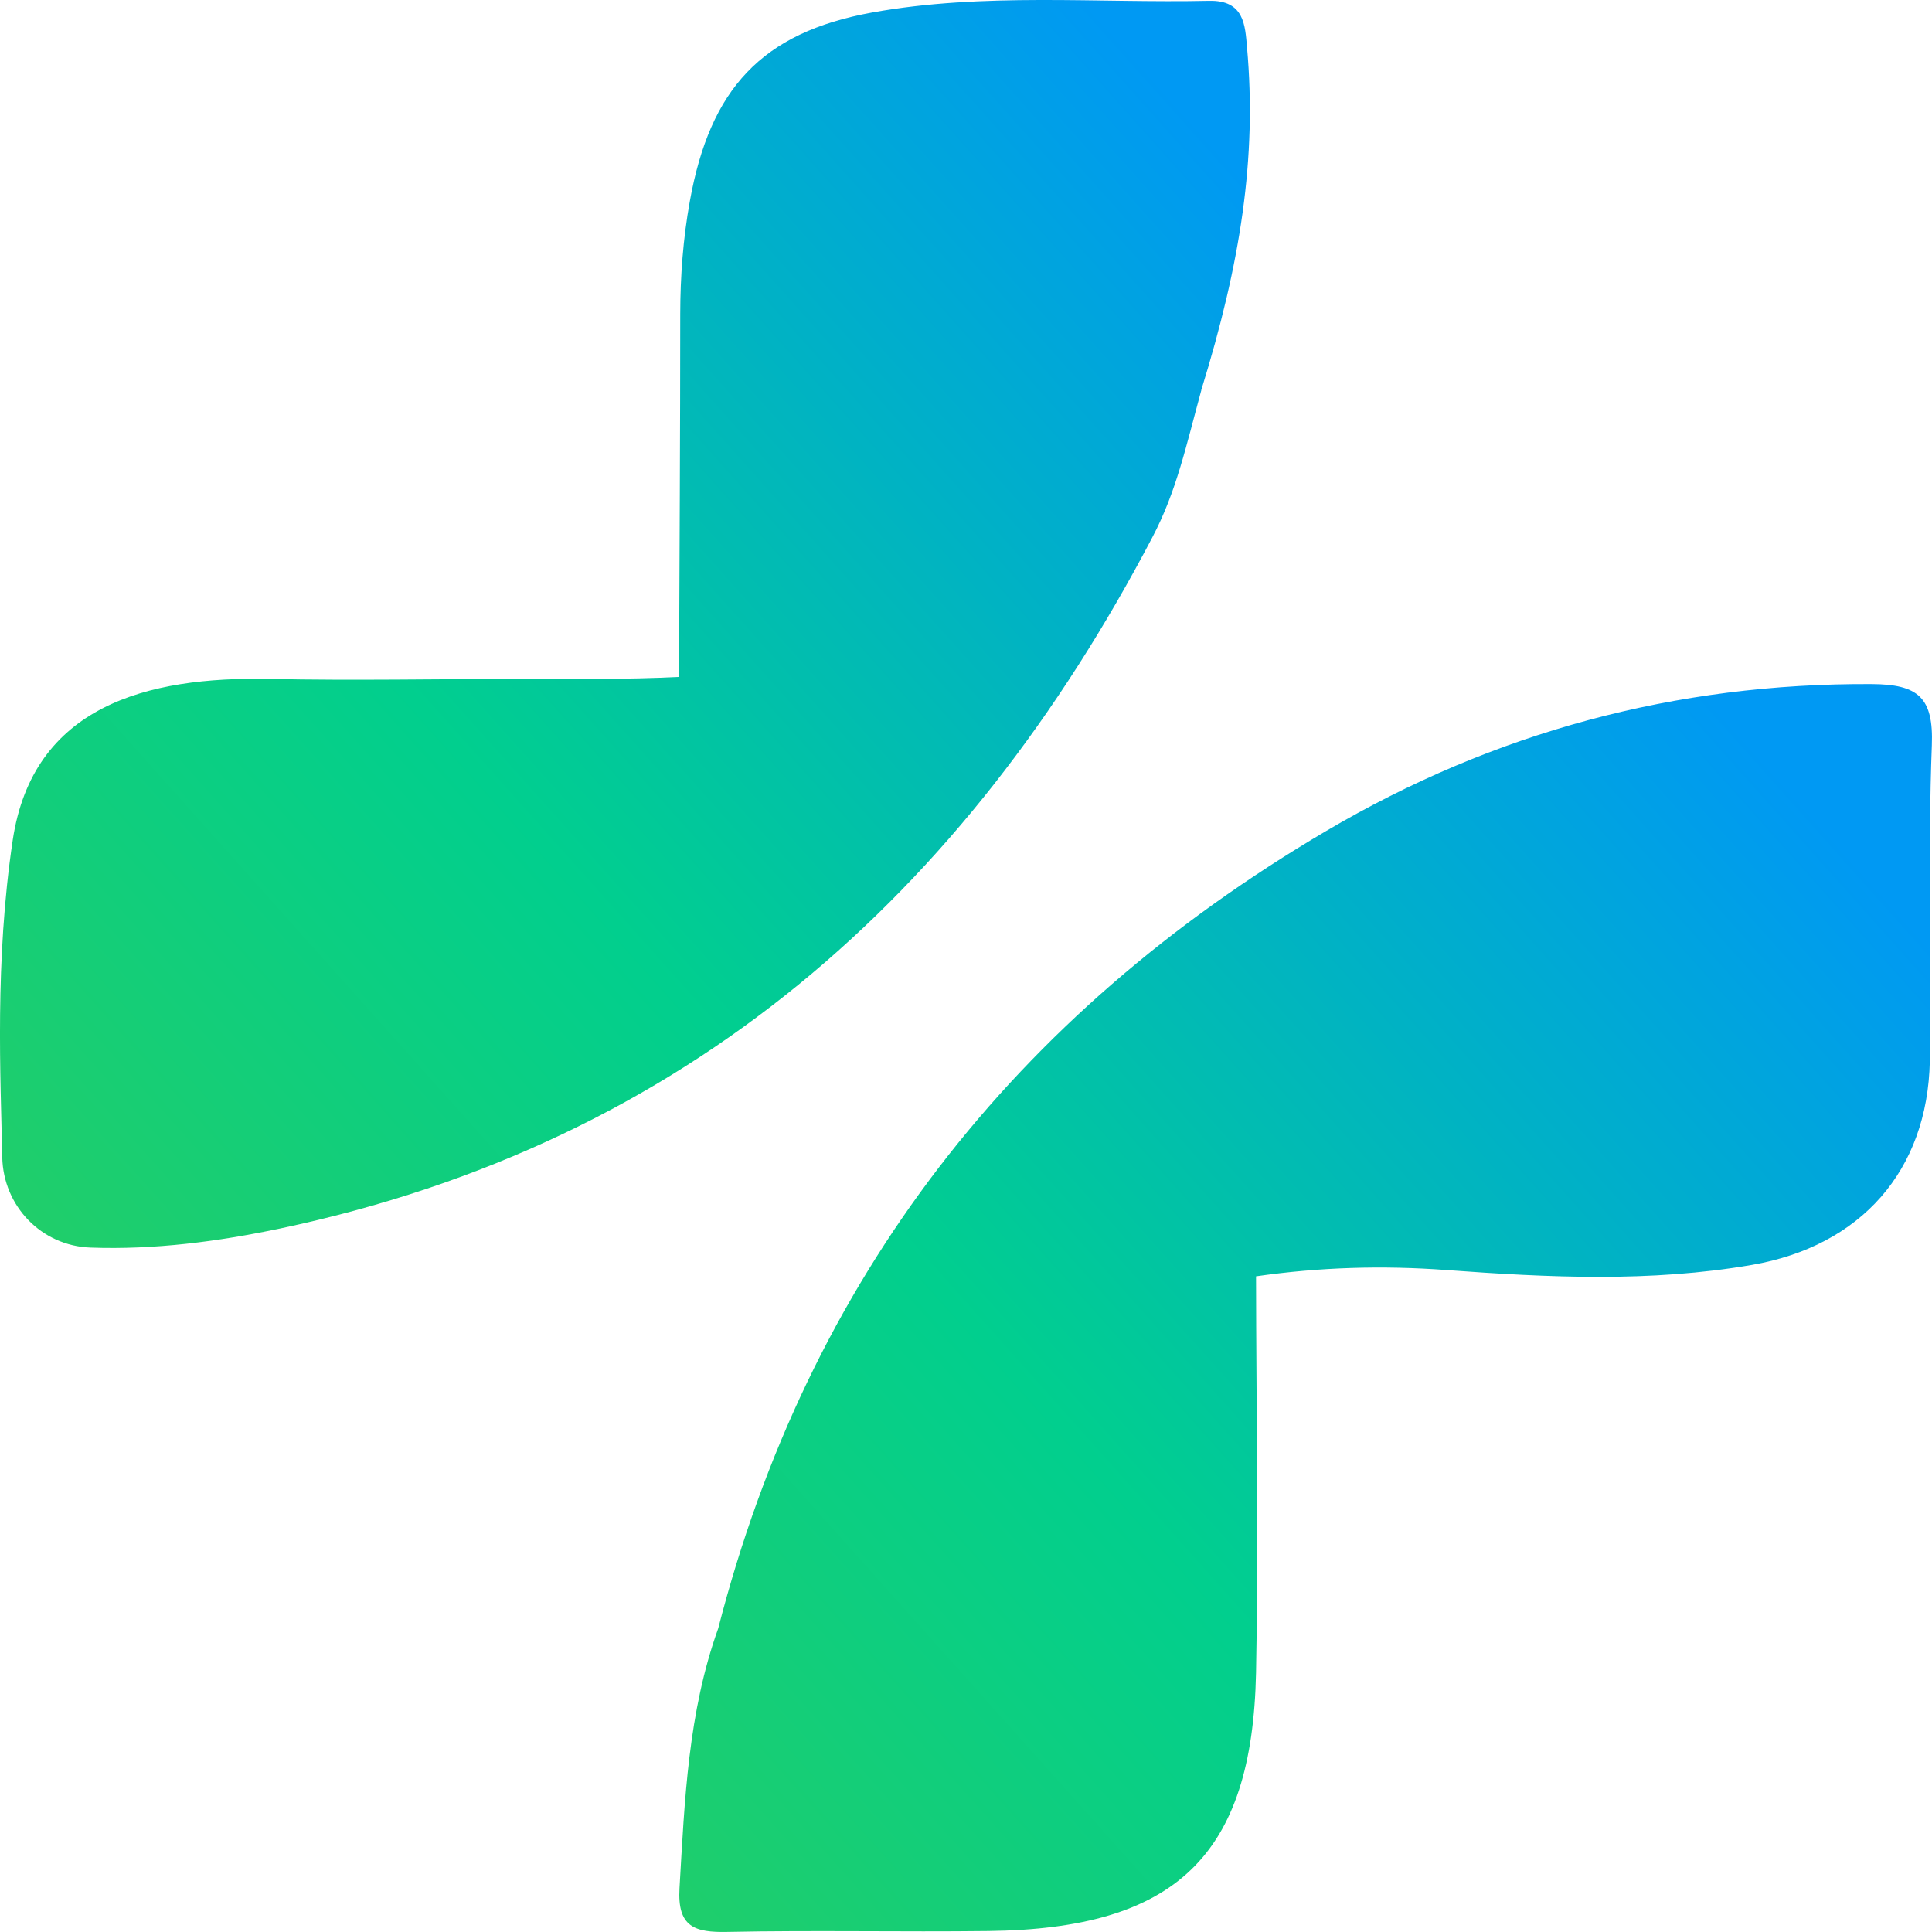 <svg xmlns="http://www.w3.org/2000/svg" xmlns:xlink="http://www.w3.org/1999/xlink" viewBox="0 0 24 24">
    <defs>
        <linearGradient id="b" x1=".944" y1="21.976" x2="18.837" y2="5.981" gradientUnits="userSpaceOnUse">
            <stop offset="0" stop-color="#30cd58" />
            <stop offset=".5" stop-color="#01cf8e" />
            <stop offset="1" stop-color="#0099f3" />
        </linearGradient>
    </defs>
    <path
        d="m23.251,8.498c-2.435-.013-4.694.598-6.777,1.825-3.876,2.283-6.434,5.559-7.552,9.905-.375,1.044-.417,2.135-.481,3.227-.028.482.185.553.598.544,1.079-.022,2.16.002,3.239-.011,2.324-.027,3.279-.932,3.325-3.21.033-1.64.002-3.282,0-4.923.785-.113,1.567-.137,2.366-.078,1.263.093,2.534.154,3.795-.064,1.351-.234,2.182-1.169,2.209-2.533.026-1.306-.026-2.615.025-3.92.023-.596-.169-.759-.747-.762Zm-8.935-1.825c.298-.568.415-1.121.607-1.825h-.001c.49-1.582.692-2.888.569-4.26-.024-.273-.033-.588-.472-.578-1.396.03-2.799-.105-4.184.145-1.374.249-2.015.948-2.266,2.346-.084.466-.118.929-.119,1.399,0,1.461-.009,3.048-.015,4.509-.665.033-1.287.024-1.936.025-1.05,0-2.101.022-3.151,0-1.522-.032-2.94.336-3.19,2.003C-.067,11.942.008,13.39.028,14.375c.012.606.485,1.101,1.095,1.123.795.029,1.587-.075,2.361-.238,5.05-1.068,8.504-4.148,10.832-8.587Z"
        style="fill:url(#b);" />
</svg>